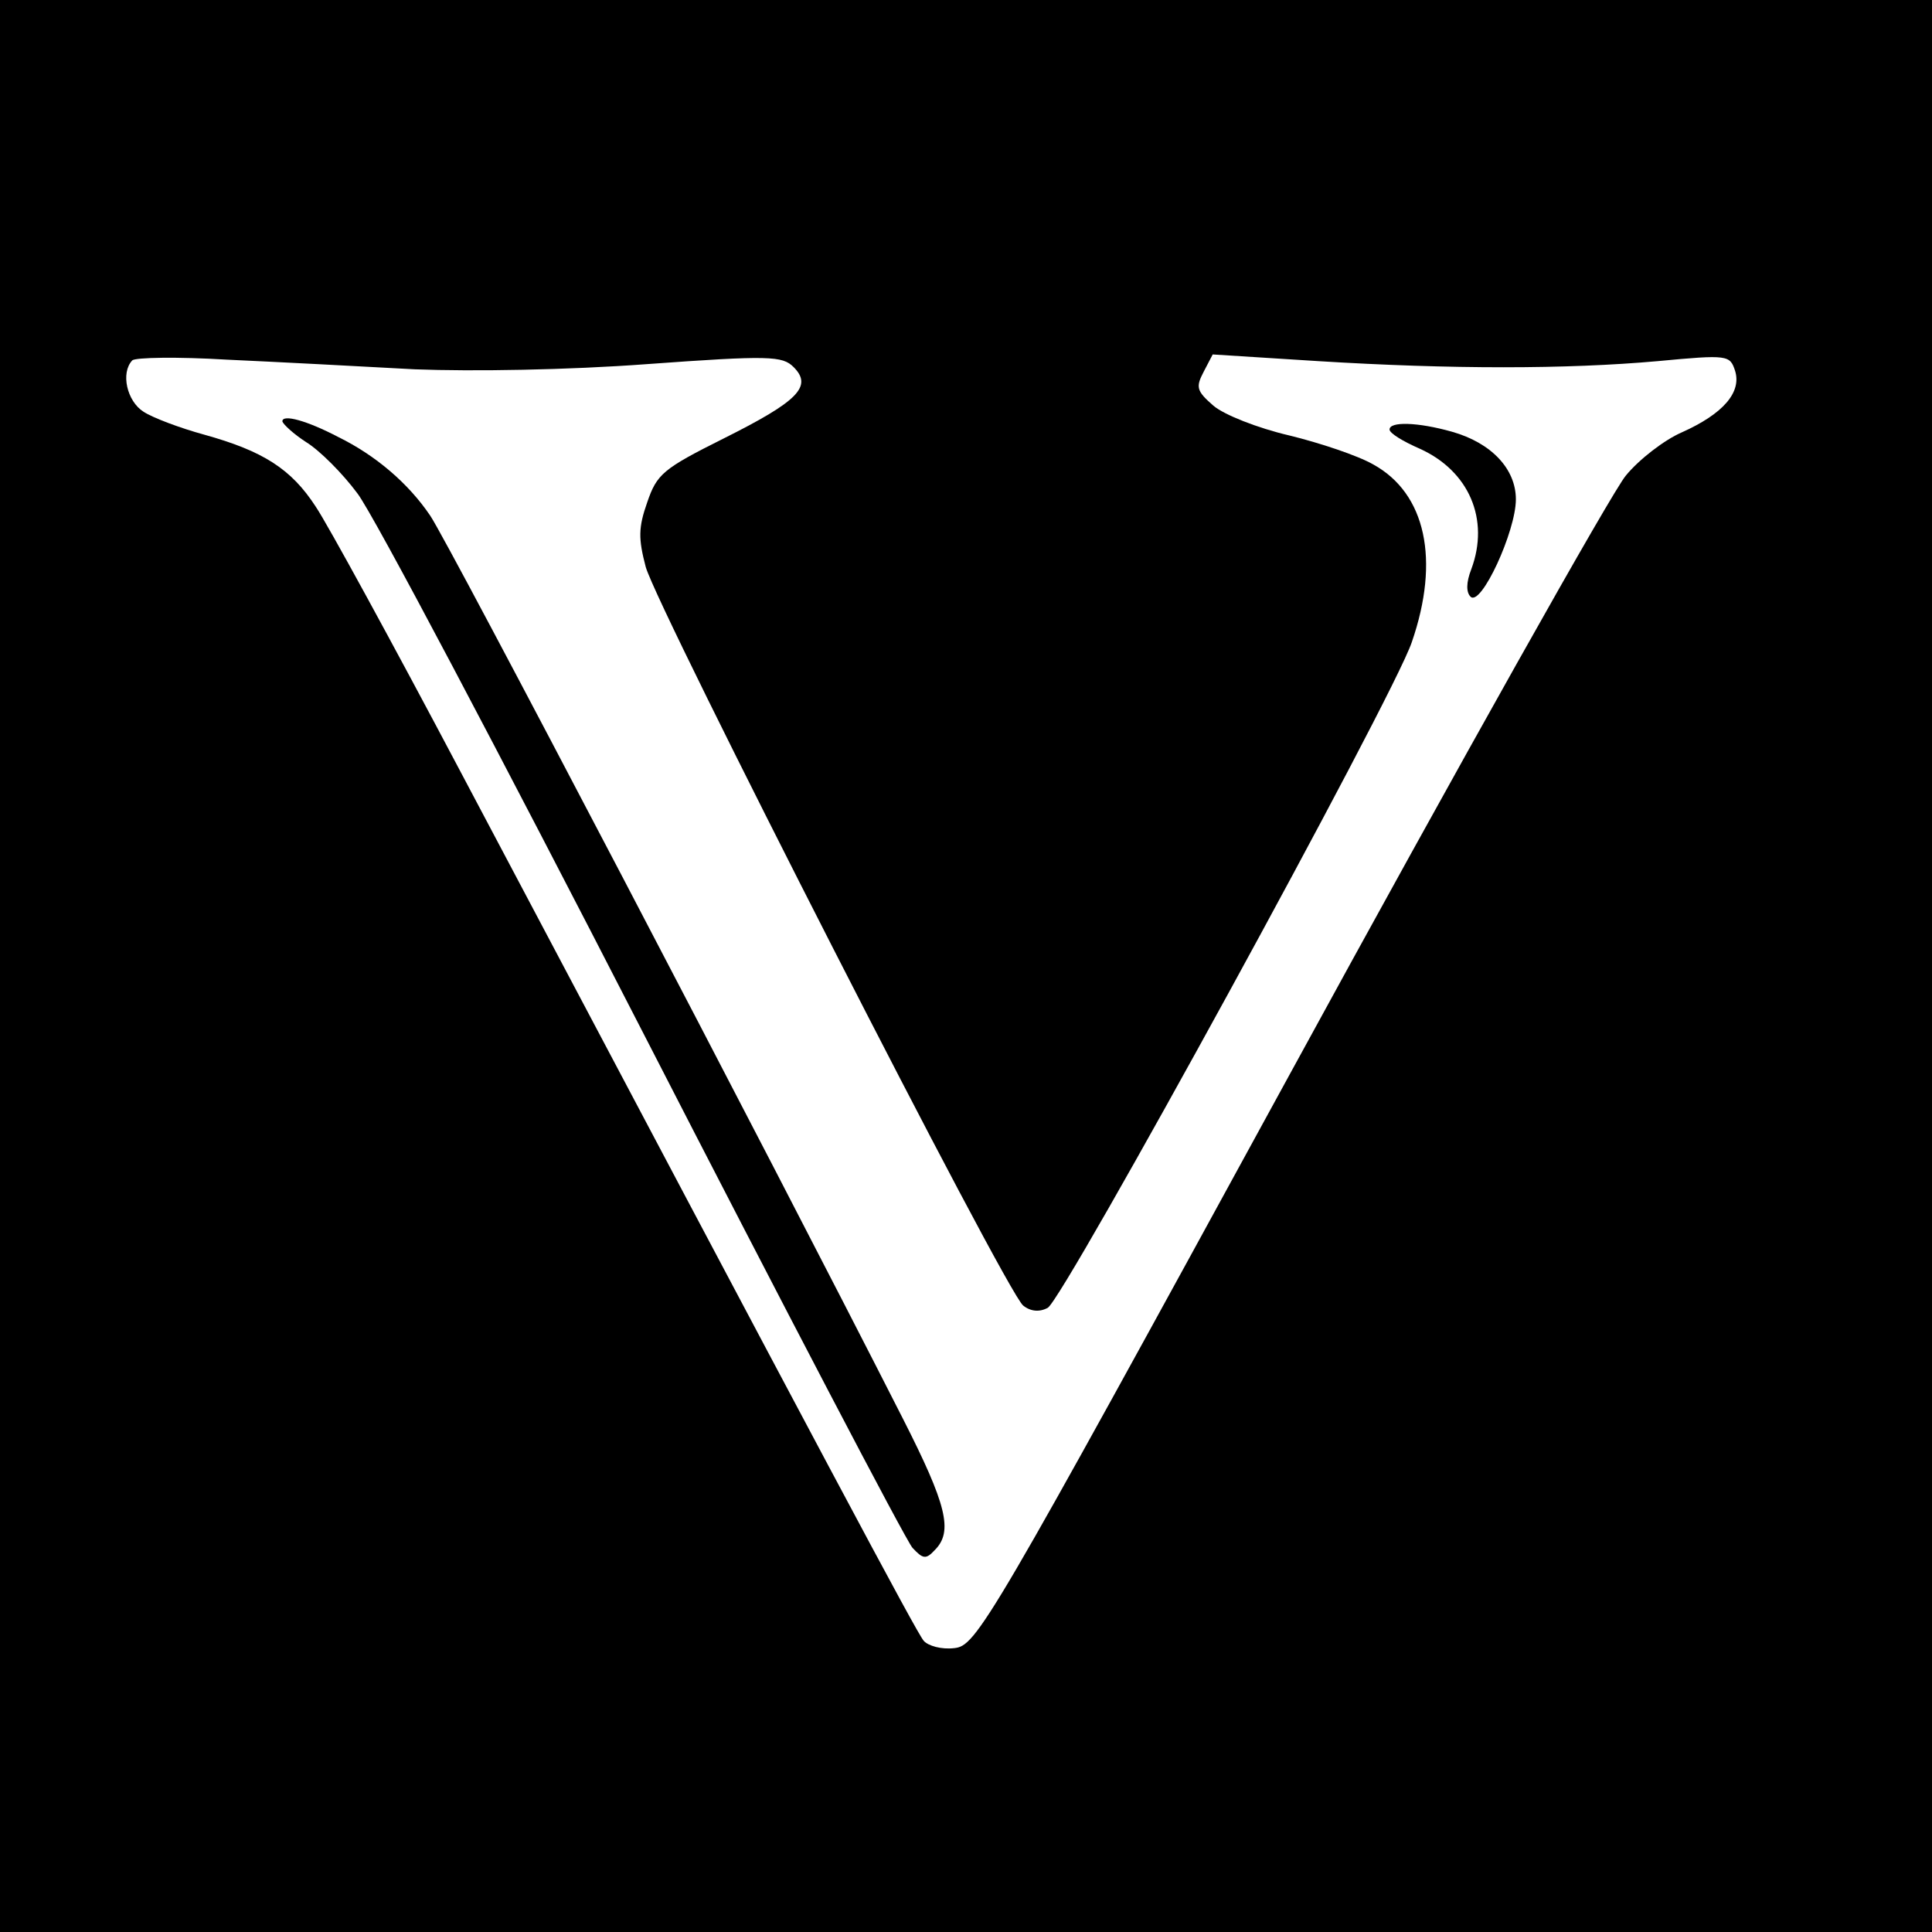 <?xml version="1.0" standalone="no"?>
<!DOCTYPE svg PUBLIC "-//W3C//DTD SVG 20010904//EN"
 "http://www.w3.org/TR/2001/REC-SVG-20010904/DTD/svg10.dtd">
<svg version="1.0" xmlns="http://www.w3.org/2000/svg"
 width="260pt" height="260pt" viewBox="0 0 260 260"
 preserveAspectRatio="xMidYMid meet">
<g transform="translate(0,260) scale(0.1,-0.1)"
fill="#000000" stroke="none">
<path d="M0 1300 l0 -1300 1300 0 1300 0 0 1300 0 1300 -1300 0 -1300 0 0
-1300z m558 803 c78 -3 206 -1 313 7 165 12 182 11 197 -4 26 -26 6 -46 -94
-96 -82 -41 -90 -48 -103 -86 -12 -34 -12 -49 -2 -87 16 -57 486 -978 508
-994 10 -8 22 -9 33 -3 21 11 465 821 490 896 38 110 19 200 -52 239 -21 12
-72 29 -113 39 -43 10 -88 28 -102 40 -23 20 -24 25 -13 46 l12 23 142 -9
c178 -11 334 -11 457 0 95 9 97 8 104 -13 9 -29 -16 -58 -72 -83 -23 -10 -57
-36 -75 -58 -18 -21 -222 -384 -453 -807 -407 -745 -421 -768 -451 -771 -17
-2 -35 3 -41 10 -10 12 -124 226 -623 1169 -92 174 -180 335 -195 357 -33 51
-71 75 -150 97 -33 9 -70 23 -82 31 -22 14 -31 52 -15 69 4 4 61 5 127 1 66
-3 180 -9 253 -13z"/>
<path d="M380 2033 c1 -4 15 -17 32 -28 18 -11 49 -42 69 -69 21 -27 193 -353
384 -725 191 -372 354 -684 363 -694 14 -15 18 -16 30 -3 25 25 16 61 -43 177
-185 364 -612 1180 -636 1215 -29 43 -73 81 -124 106 -42 22 -75 31 -75 21z"/>
<path d="M1870 2022 c0 -5 18 -16 41 -26 66 -30 94 -95 69 -162 -7 -18 -7 -31
-1 -37 14 -14 61 88 61 131 0 41 -33 76 -86 91 -46 13 -84 14 -84 3z"/>
</g>
</svg>
